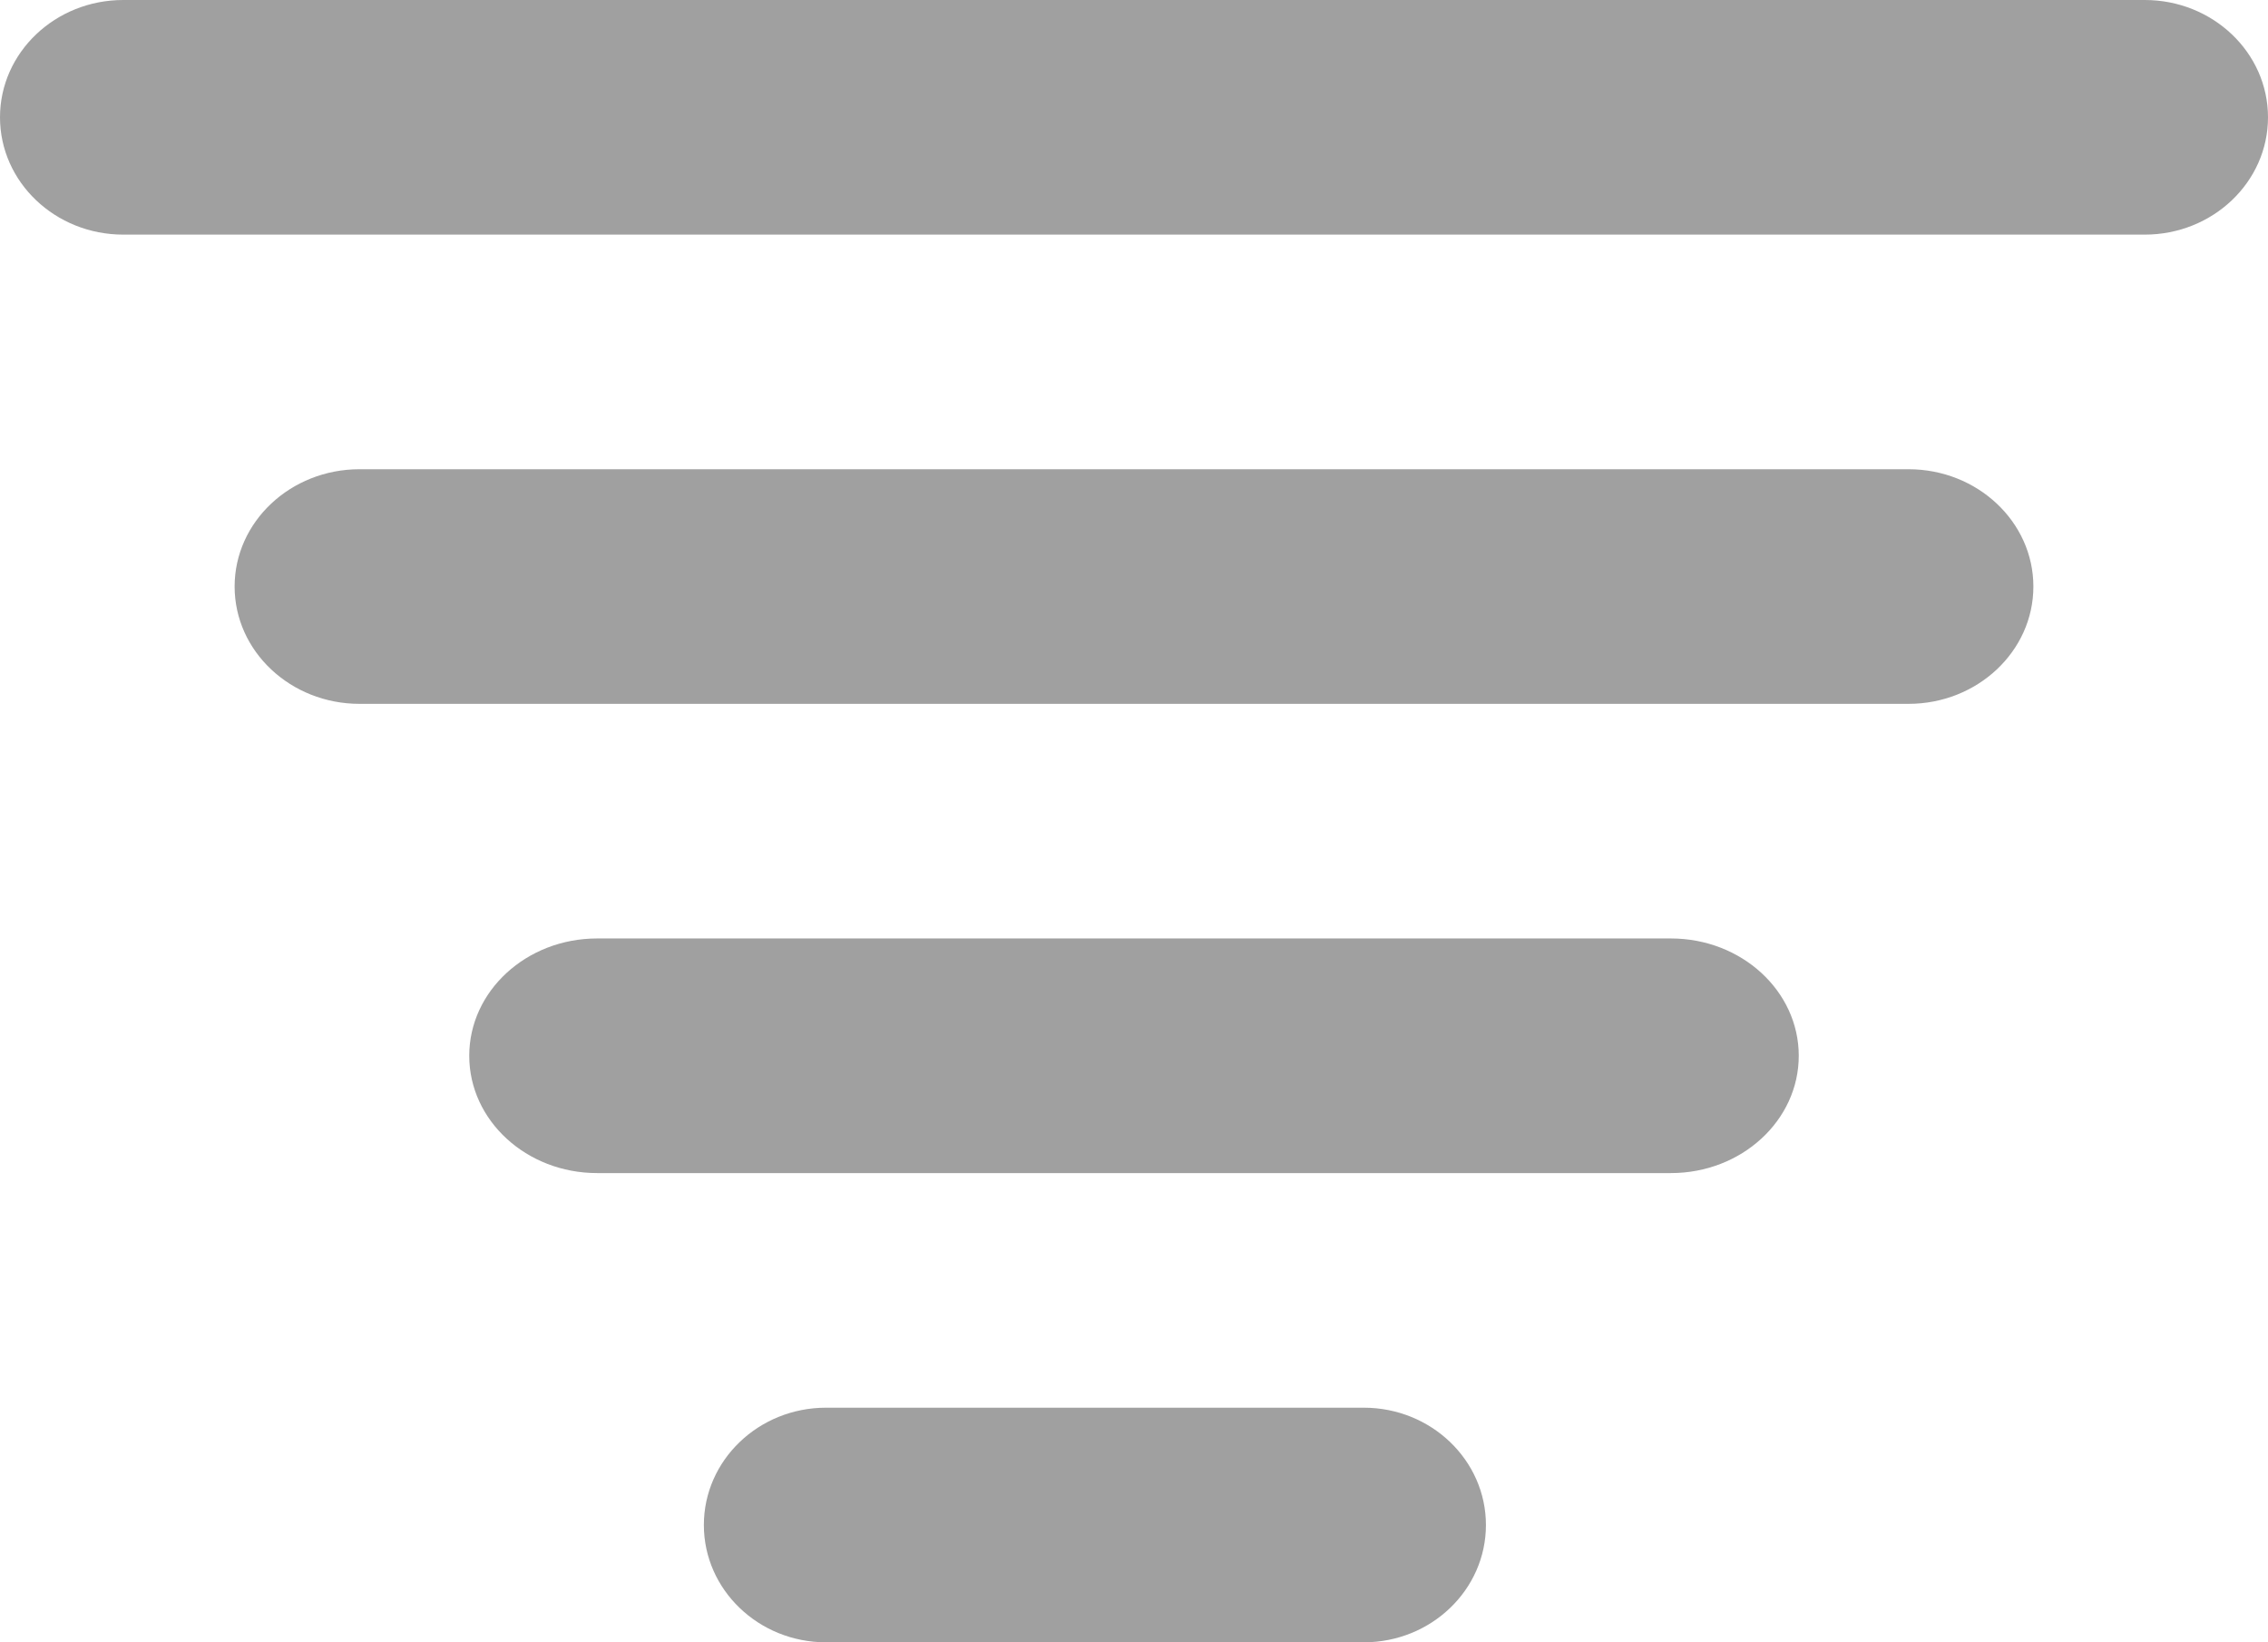 <svg width="29" height="21" viewBox="0 0 29 21" fill="none" xmlns="http://www.w3.org/2000/svg">
<path d="M10.562 18H17.438C18.3 18 19 18.672 19 19.5C19 20.328 18.3 21 17.438 21H10.562C9.7 21 9 20.328 9 19.5C9 18.672 9.7 18 10.562 18Z" fill="#A0A0A0"/>
<path d="M7.635 12H21.365C22.268 12 23 12.672 23 13.5C23 14.328 22.268 15 21.365 15H7.635C6.732 15 6 14.328 6 13.5C6 12.672 6.732 12 7.635 12Z" fill="#A0A0A0"/>
<path d="M4.597 6H24.403C25.284 6 26 6.672 26 7.5C26 8.328 25.284 9 24.403 9H4.597C3.716 9 3 8.328 3 7.5C3 6.672 3.716 6 4.597 6Z" fill="#A0A0A0"/>
<path d="M1.576 0H27.424C28.294 0 29 0.672 29 1.5C29 2.328 28.294 3 27.424 3H1.576C0.706 3 0 2.328 0 1.5C0 0.672 0.706 0 1.576 0Z" fill="#A0A0A0"/>
</svg>
